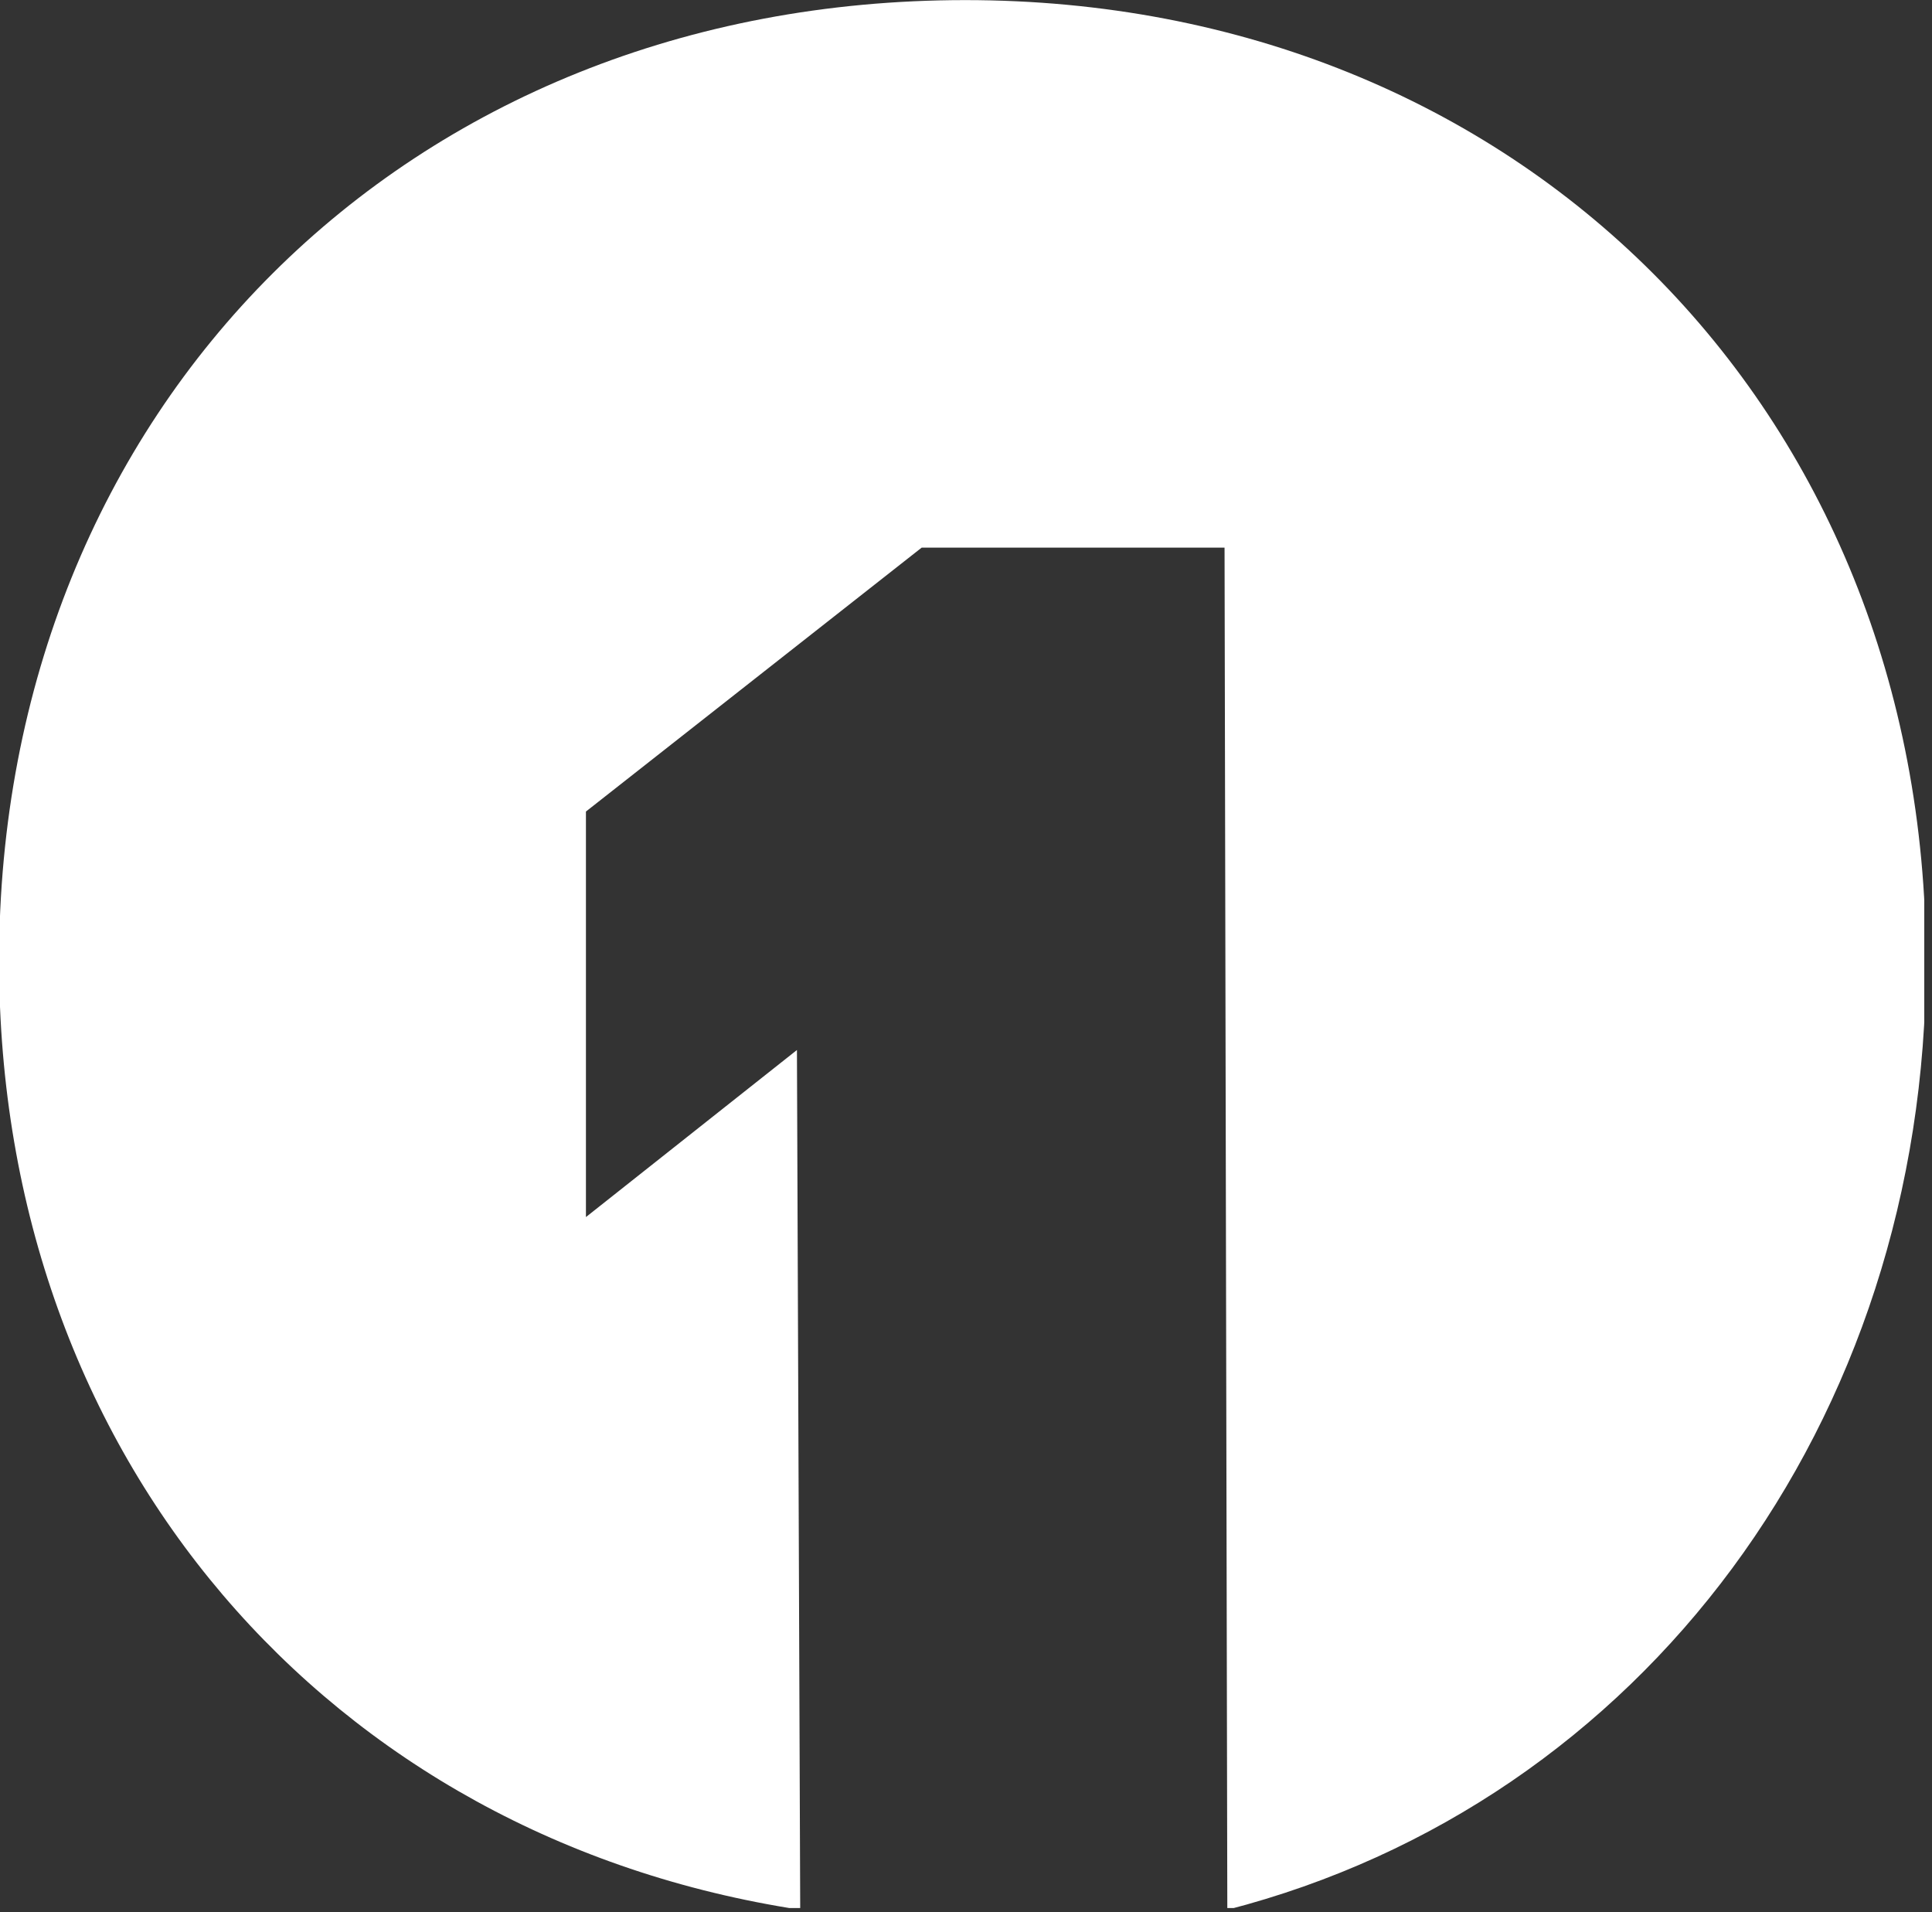 <?xml version="1.0" encoding="UTF-8" standalone="no"?>
<!DOCTYPE svg PUBLIC "-//W3C//DTD SVG 1.1//EN" "http://www.w3.org/Graphics/SVG/1.1/DTD/svg11.dtd">
<svg width="100%" height="100%" viewBox="0 0 97 96" version="1.1" xmlns="http://www.w3.org/2000/svg" xmlns:xlink="http://www.w3.org/1999/xlink" xml:space="preserve" xmlns:serif="http://www.serif.com/" style="fill-rule:evenodd;clip-rule:evenodd;stroke-linejoin:round;stroke-miterlimit:2;">
    <rect x="0" y="0" width="97" height="96" fill="#333333" stroke="none"/>
    <g id="Artboard2" transform="matrix(0.998,0,0,1.092,-150.107,-29.016)">
        <rect x="150.354" y="26.57" width="96.859" height="87.724" style="fill:none;"/>
        <clipPath id="_clip1">
            <rect x="150.354" y="26.57" width="96.859" height="87.724"/>
        </clipPath>
        <g clip-path="url(#_clip1)">
            <g id="logoMark" transform="matrix(1.002,0,0,0.916,130.321,8.256)">
                <g id="Artboard1">
                    <path id="logoMark1" serif:id="logoMark" d="M68.508,20C40.481,20 20,40.481 20,68.239C20,93.178 36.538,112.233 60.223,115.848L60.059,72.696L49.465,81.081L49.465,60.727L66.32,47.482L81.528,47.482L81.667,115.848C102.494,110.479 116.744,91.387 116.744,68.239C116.744,40.481 96.263,20 68.508,20Z" style="fill:white;fill-rule:nonzero;"/>
                </g>
            </g>
        </g>
    </g>
</svg>
